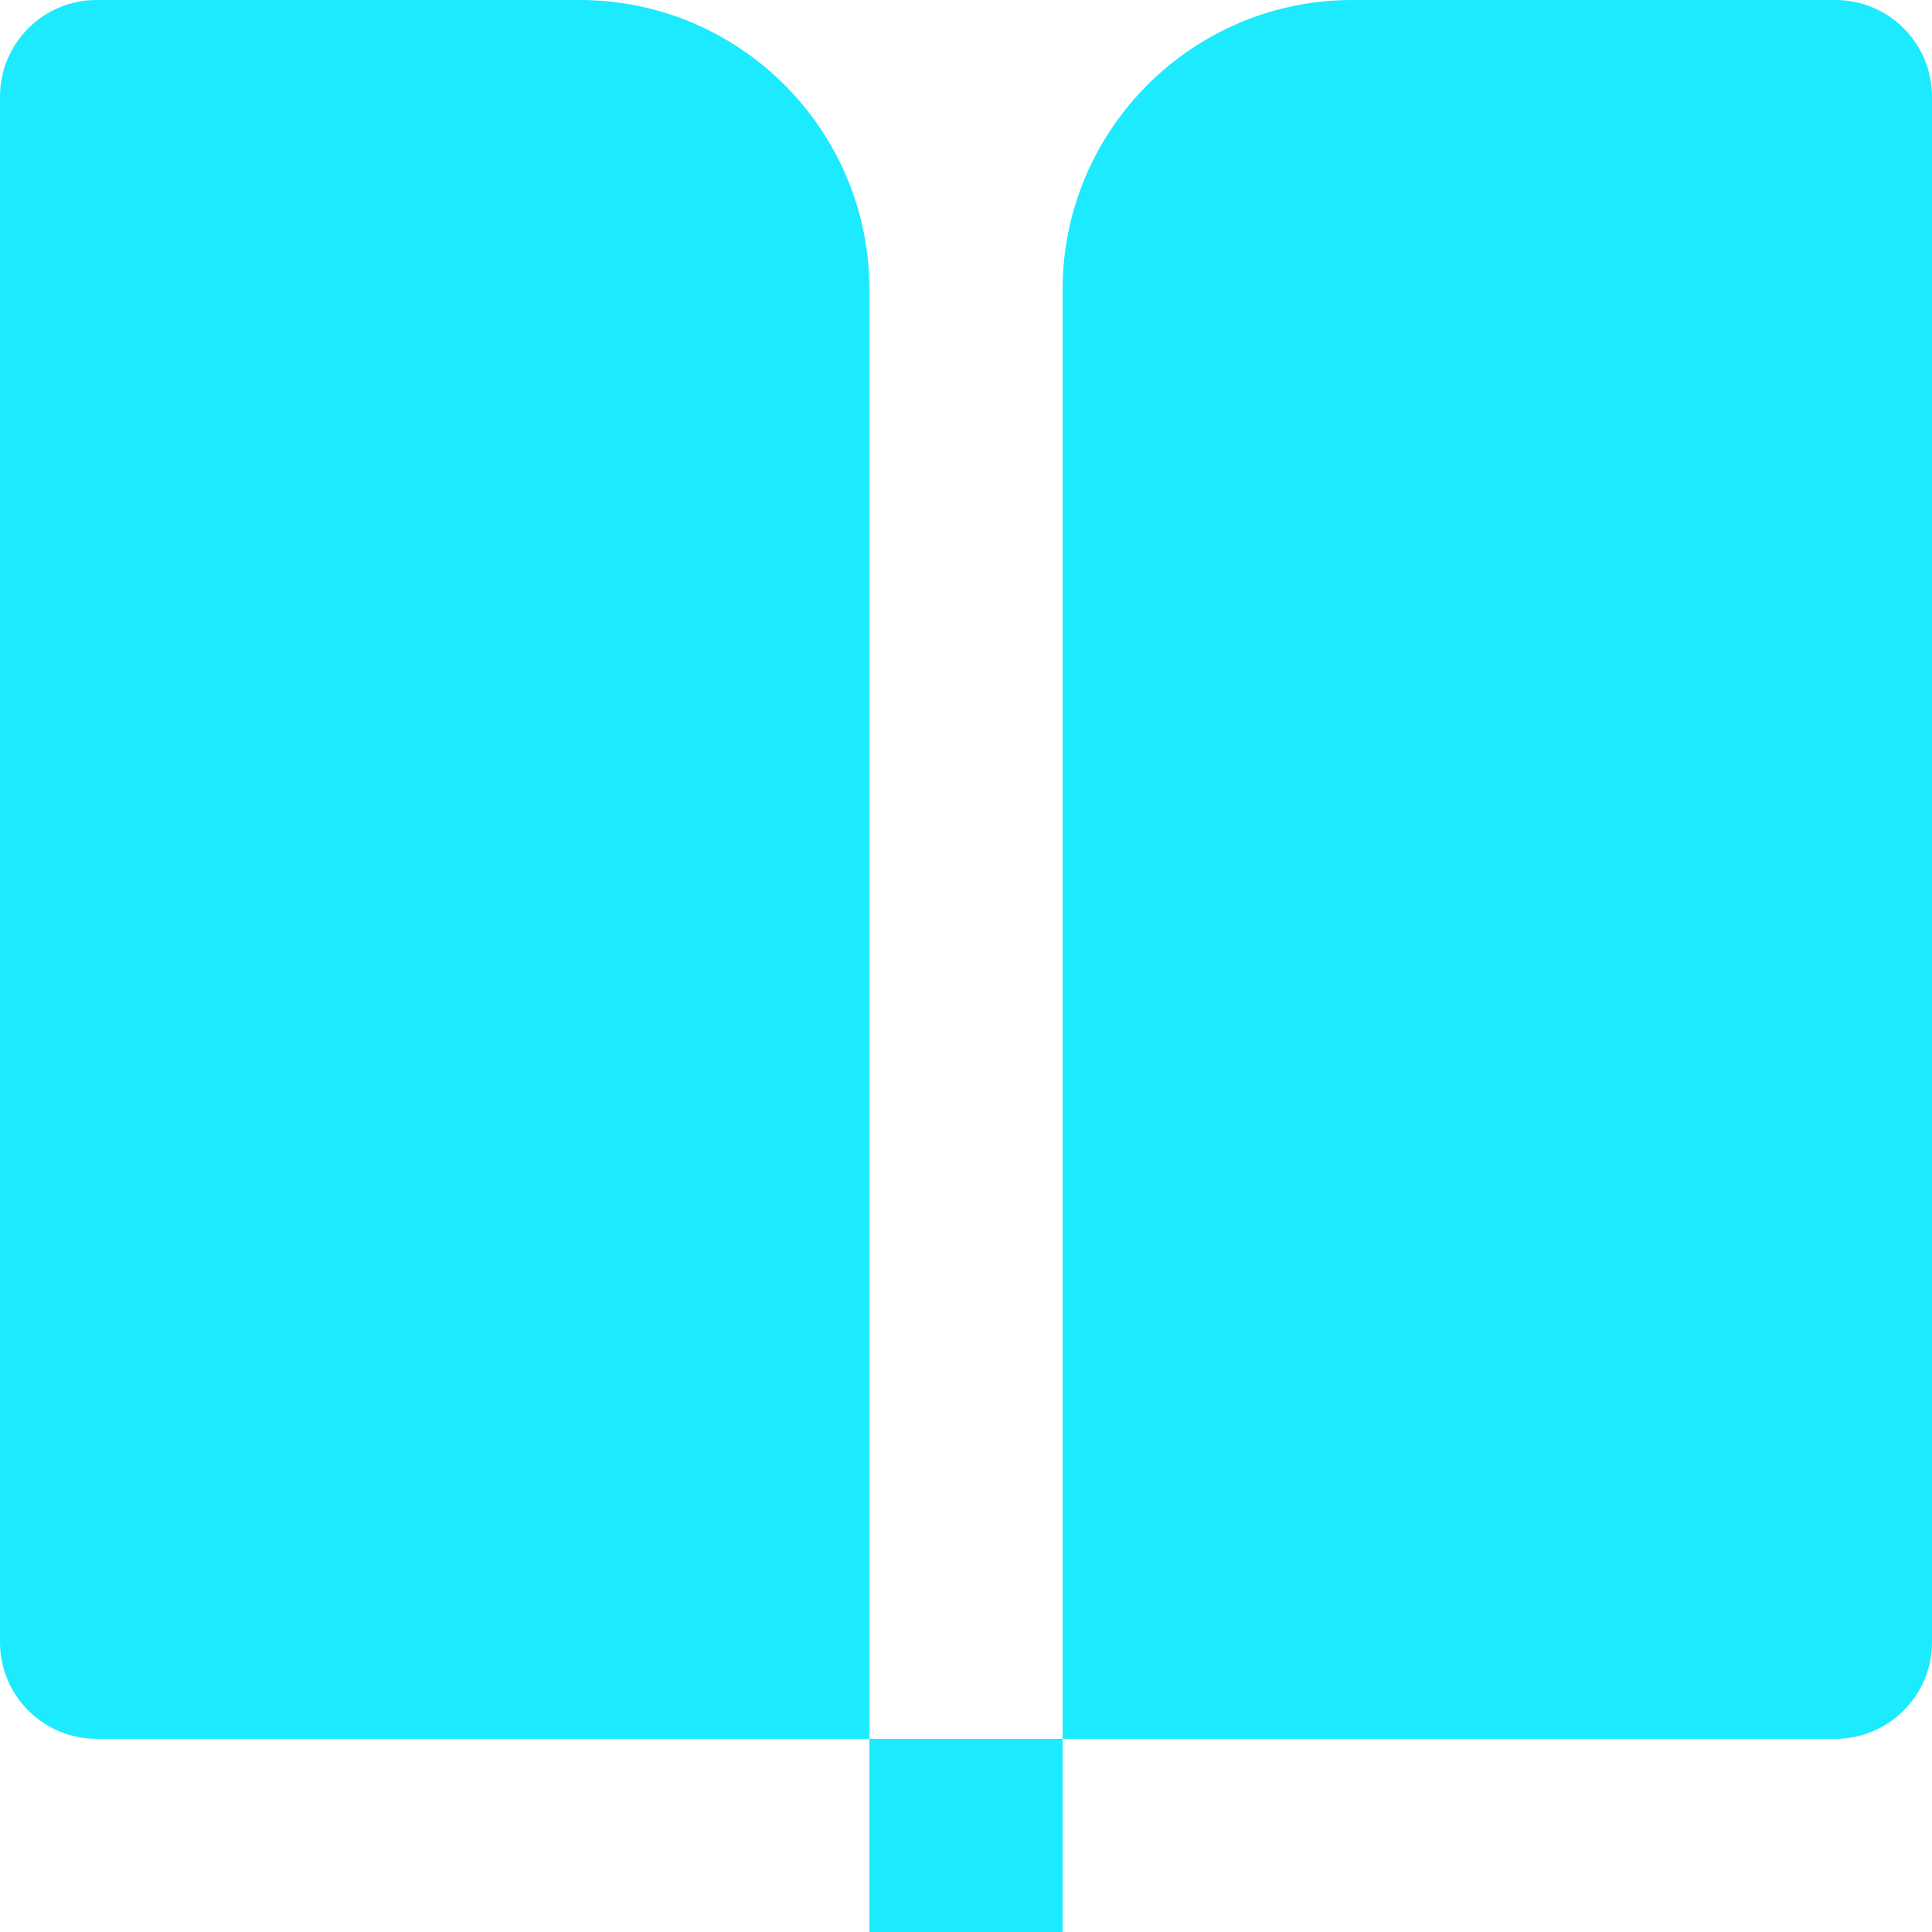 <?xml version="1.0" encoding="utf-8" ?>
<svg xmlns="http://www.w3.org/2000/svg" xmlns:xlink="http://www.w3.org/1999/xlink" width="20" height="20">
	<path fill="#1CEAFF" d="M19 18L11 18L11 3C11 1.343 12.343 0 14 0L19 0C19.552 0 20 0.448 20 1L20 17C20 17.552 19.552 18 19 18ZM9 18L1 18C0.448 18 0 17.552 0 17L0 1C0 0.448 0.448 0 1 0L6 0C7.657 0 9 1.343 9 3L9 18ZM9 18L11 18L11 20L9 20L9 18Z"/>
</svg>
